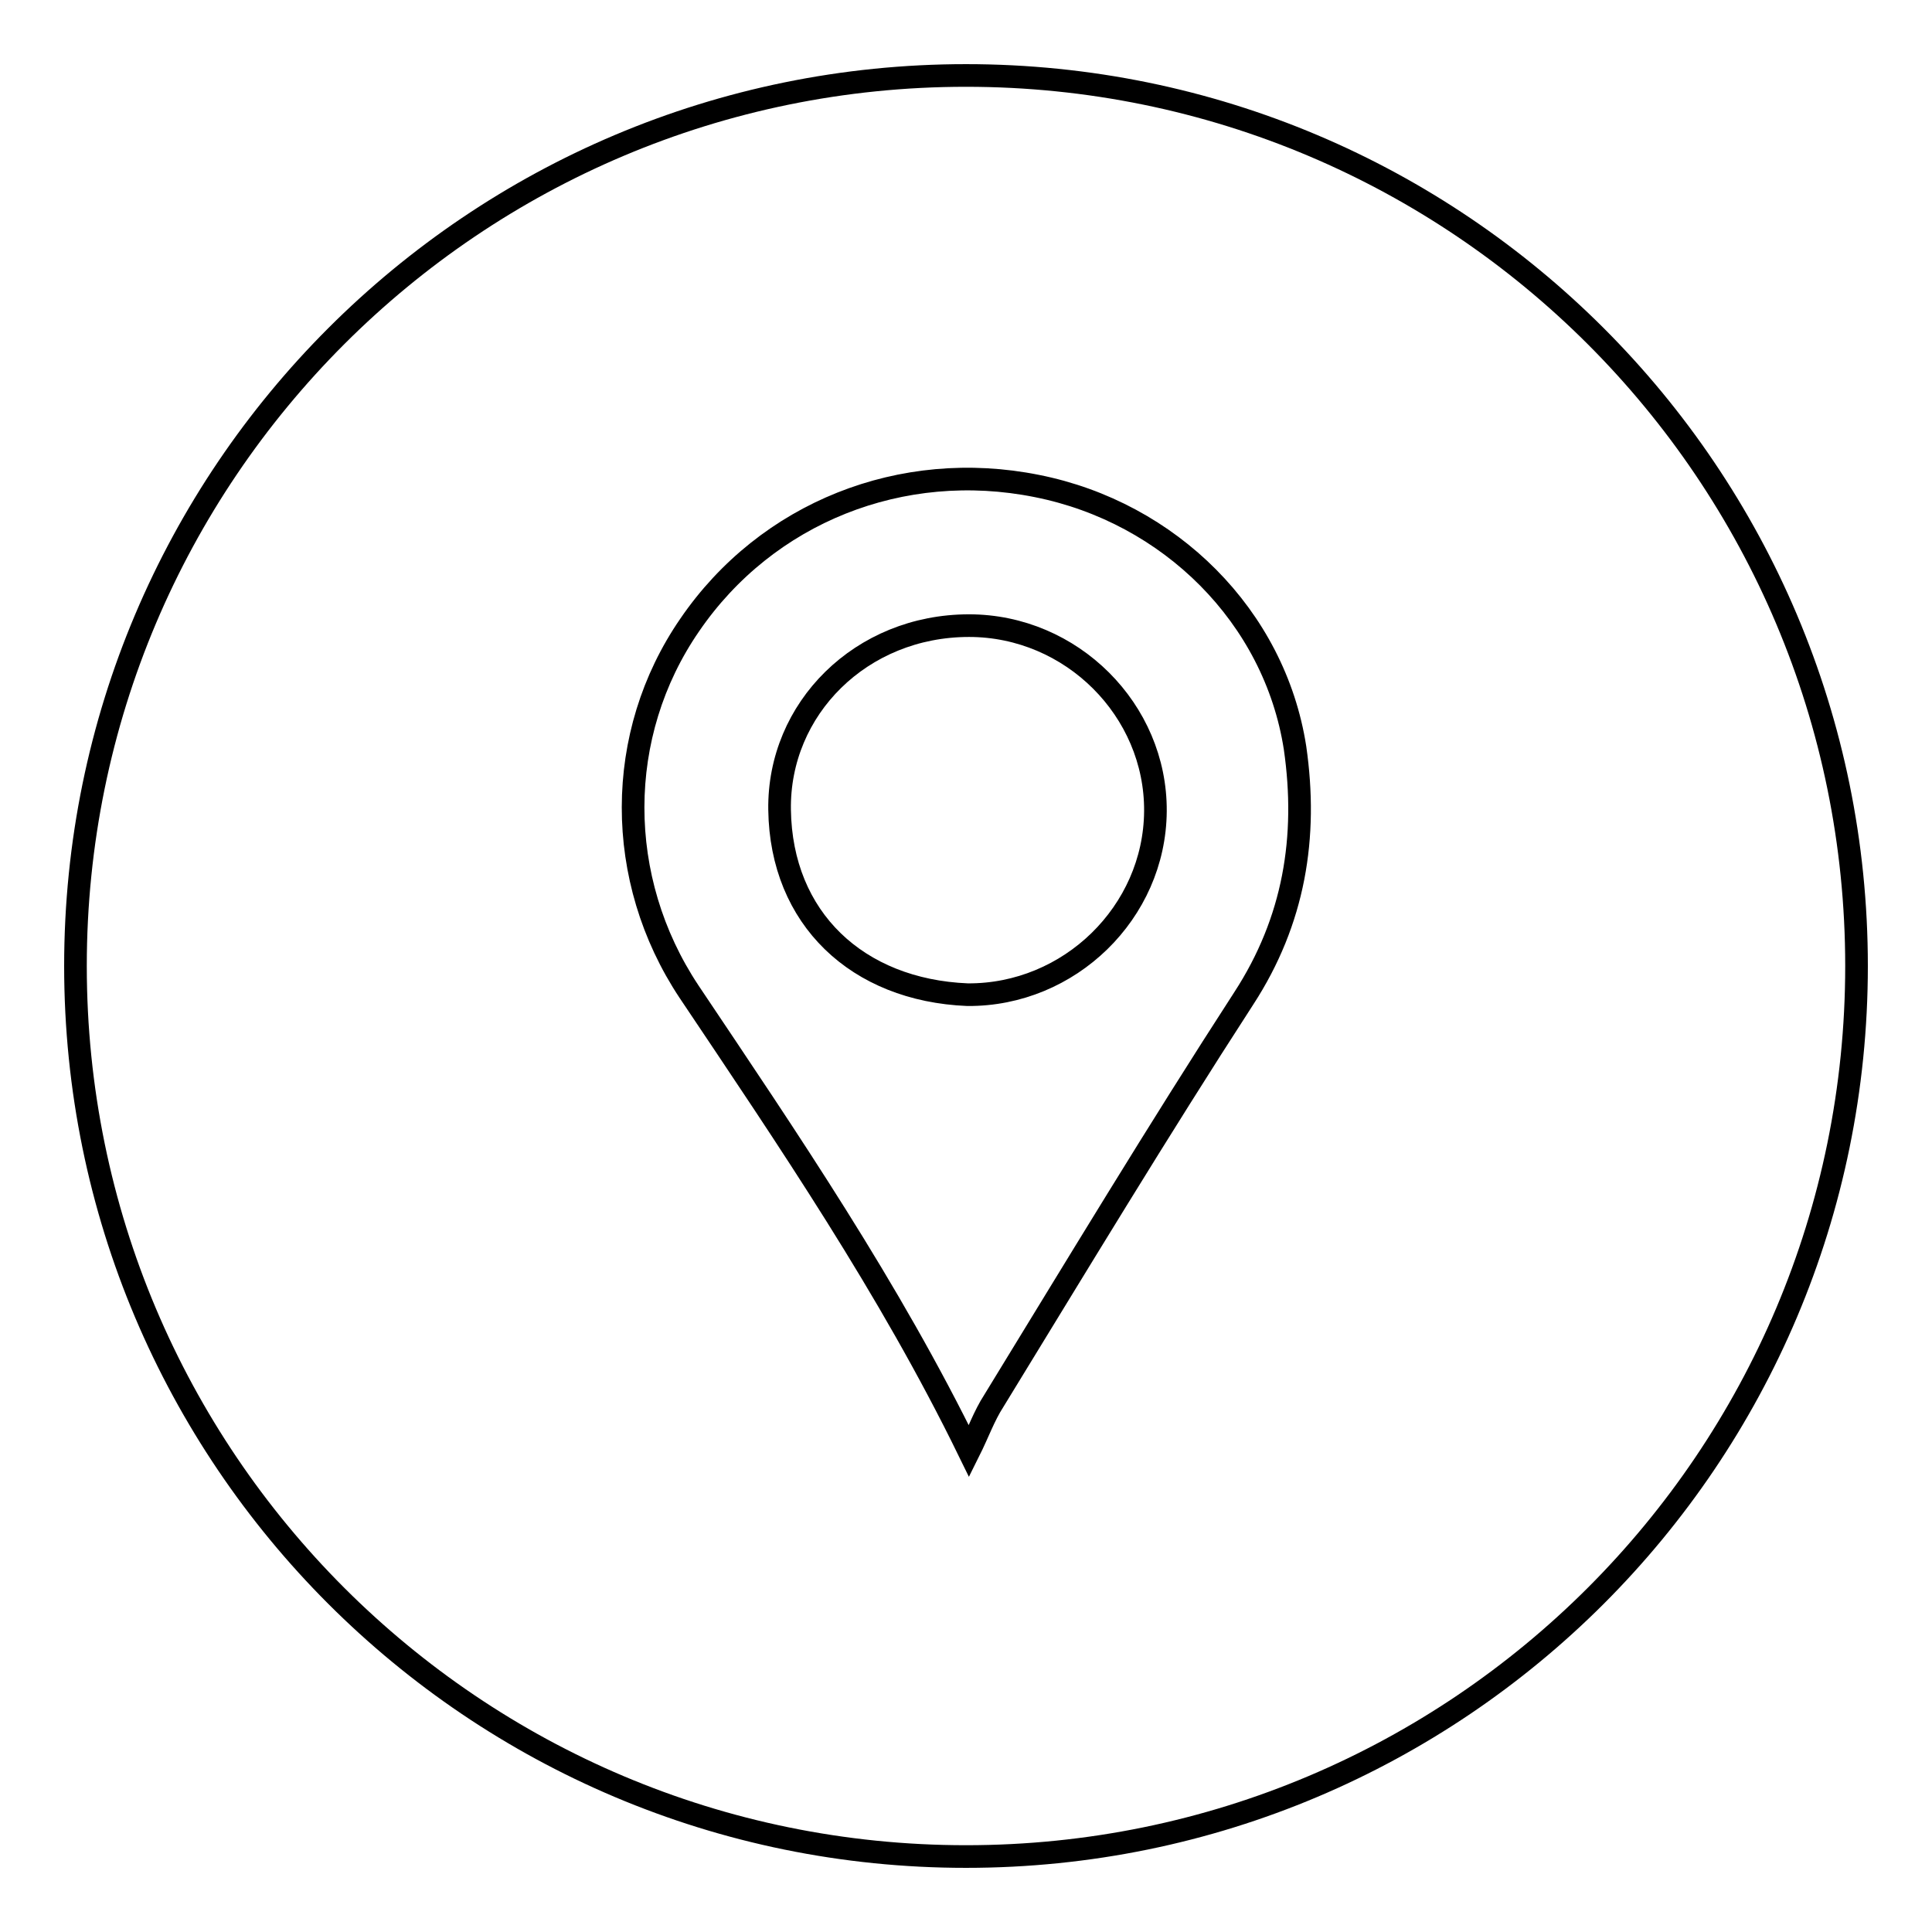 <?xml version="1.0" encoding="utf-8"?>
<!-- Svg Vector Icons : http://www.onlinewebfonts.com/icon -->
<!DOCTYPE svg PUBLIC "-//W3C//DTD SVG 1.1//EN" "http://www.w3.org/Graphics/SVG/1.1/DTD/svg11.dtd">
<svg version="1.1" xmlns="http://www.w3.org/2000/svg" xmlns:xlink="http://www.w3.org/1999/xlink" x="0px" y="0px" viewBox="0 0 256 256" enable-background="new 0 0 256 256" xml:space="preserve">
<g><g><path stroke-width="3" fill-opacity="0" stroke="#000000"  d="M128.4,82.9c-14.3,0-25.3,11-25.1,24.4c0.2,14.4,10.3,23.9,24.9,24.5c13.5,0.1,24.8-10.9,24.9-24.3S142,82.9,128.4,82.9z"/><path stroke-width="3" fill-opacity="0" stroke="#000000"  d="M128,10C62.8,10,10,62.8,10,128c0,65.2,52.8,118,118,118c65.2,0,118-52.8,118-118C246,62.8,193.2,10,128,10z M164.8,132.3c-11.4,17.6-22.2,35.5-33.1,53.3c-1.3,2-2.1,4.3-3.3,6.7c-10.6-21.7-23.9-41.2-37.1-60.9c-9.9-14.9-9.9-34.1,0.1-48.6c10.2-14.9,28.1-22,46-18.4c17.6,3.5,31.5,17.3,34.2,34.7C173.3,110.9,171.5,122,164.8,132.3z"/></g></g>
</svg>